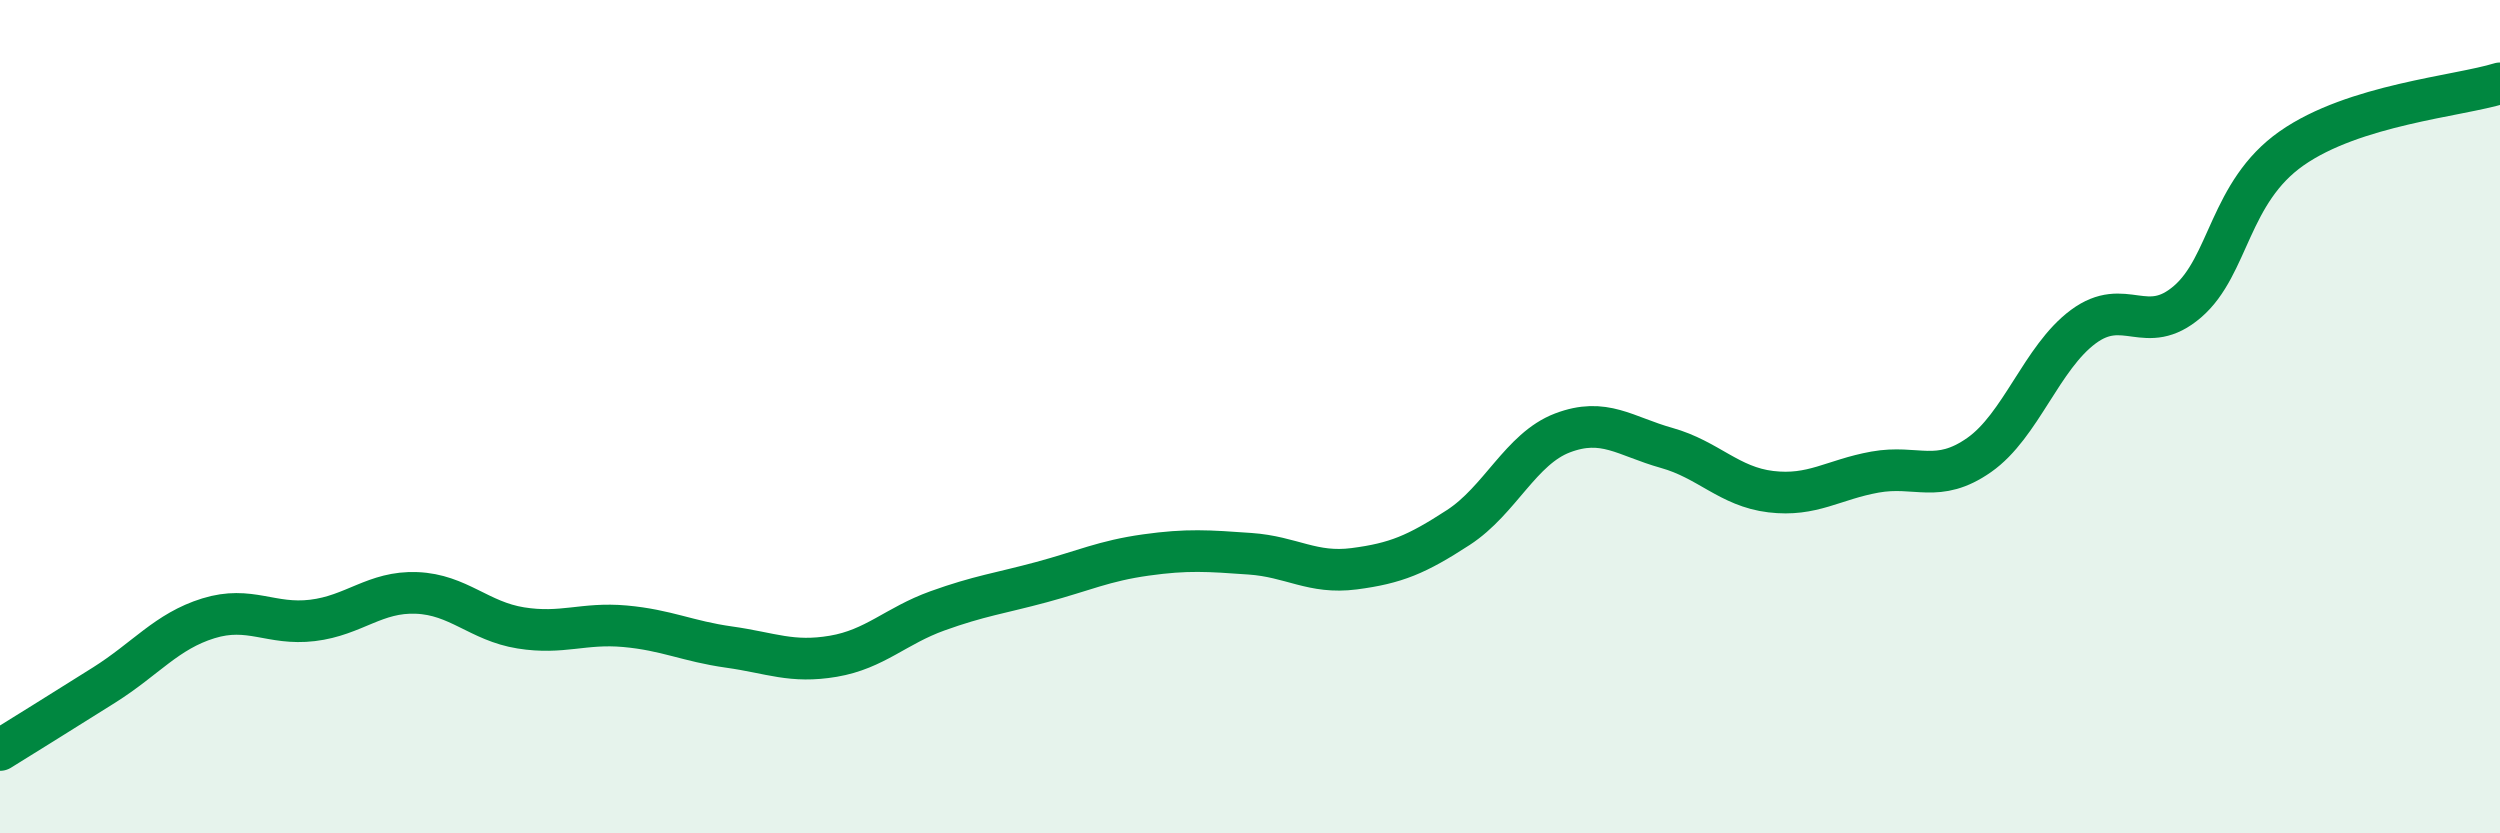 
    <svg width="60" height="20" viewBox="0 0 60 20" xmlns="http://www.w3.org/2000/svg">
      <path
        d="M 0,18 C 0.5,17.69 1.5,17.07 2.5,16.44 C 3.5,15.81 4,15.15 5,14.84 C 6,14.53 6.5,15.01 7.5,14.89 C 8.5,14.77 9,14.19 10,14.23 C 11,14.27 11.5,14.91 12.5,15.07 C 13.5,15.23 14,14.94 15,15.03 C 16,15.12 16.5,15.39 17.5,15.53 C 18.5,15.67 19,15.92 20,15.75 C 21,15.58 21.5,15.02 22.5,14.66 C 23.5,14.3 24,14.24 25,13.97 C 26,13.7 26.5,13.46 27.5,13.32 C 28.5,13.18 29,13.22 30,13.29 C 31,13.36 31.5,13.78 32.5,13.65 C 33.5,13.52 34,13.31 35,12.66 C 36,12.01 36.5,10.77 37.5,10.39 C 38.5,10.01 39,10.47 40,10.75 C 41,11.03 41.5,11.68 42.5,11.8 C 43.5,11.92 44,11.51 45,11.33 C 46,11.15 46.5,11.62 47.5,10.92 C 48.5,10.22 49,8.58 50,7.84 C 51,7.1 51.5,8.1 52.5,7.24 C 53.5,6.38 53.5,4.61 55,3.56 C 56.5,2.51 59,2.31 60,2L60 20L0 20Z"
        fill="#008740"
        opacity="0.1"
        stroke-linecap="round"
        stroke-linejoin="round"
      />
      <path
        d="M 0,18 C 0.5,17.69 1.5,17.07 2.5,16.44 C 3.5,15.81 4,15.15 5,14.84 C 6,14.53 6.5,15.01 7.5,14.89 C 8.5,14.77 9,14.19 10,14.23 C 11,14.27 11.5,14.91 12.5,15.07 C 13.5,15.23 14,14.94 15,15.03 C 16,15.12 16.5,15.39 17.5,15.53 C 18.5,15.67 19,15.92 20,15.75 C 21,15.58 21.5,15.02 22.5,14.66 C 23.5,14.3 24,14.24 25,13.97 C 26,13.7 26.5,13.46 27.5,13.32 C 28.5,13.18 29,13.22 30,13.29 C 31,13.36 31.5,13.78 32.5,13.65 C 33.5,13.52 34,13.31 35,12.66 C 36,12.01 36.5,10.77 37.5,10.39 C 38.5,10.01 39,10.47 40,10.75 C 41,11.03 41.5,11.68 42.5,11.8 C 43.5,11.92 44,11.51 45,11.33 C 46,11.15 46.5,11.62 47.5,10.92 C 48.5,10.22 49,8.58 50,7.84 C 51,7.1 51.5,8.1 52.5,7.24 C 53.5,6.38 53.5,4.61 55,3.56 C 56.5,2.51 59,2.31 60,2"
        stroke="#008740"
        stroke-width="1"
        fill="none"
        stroke-linecap="round"
        stroke-linejoin="round"
      />
    </svg>
  